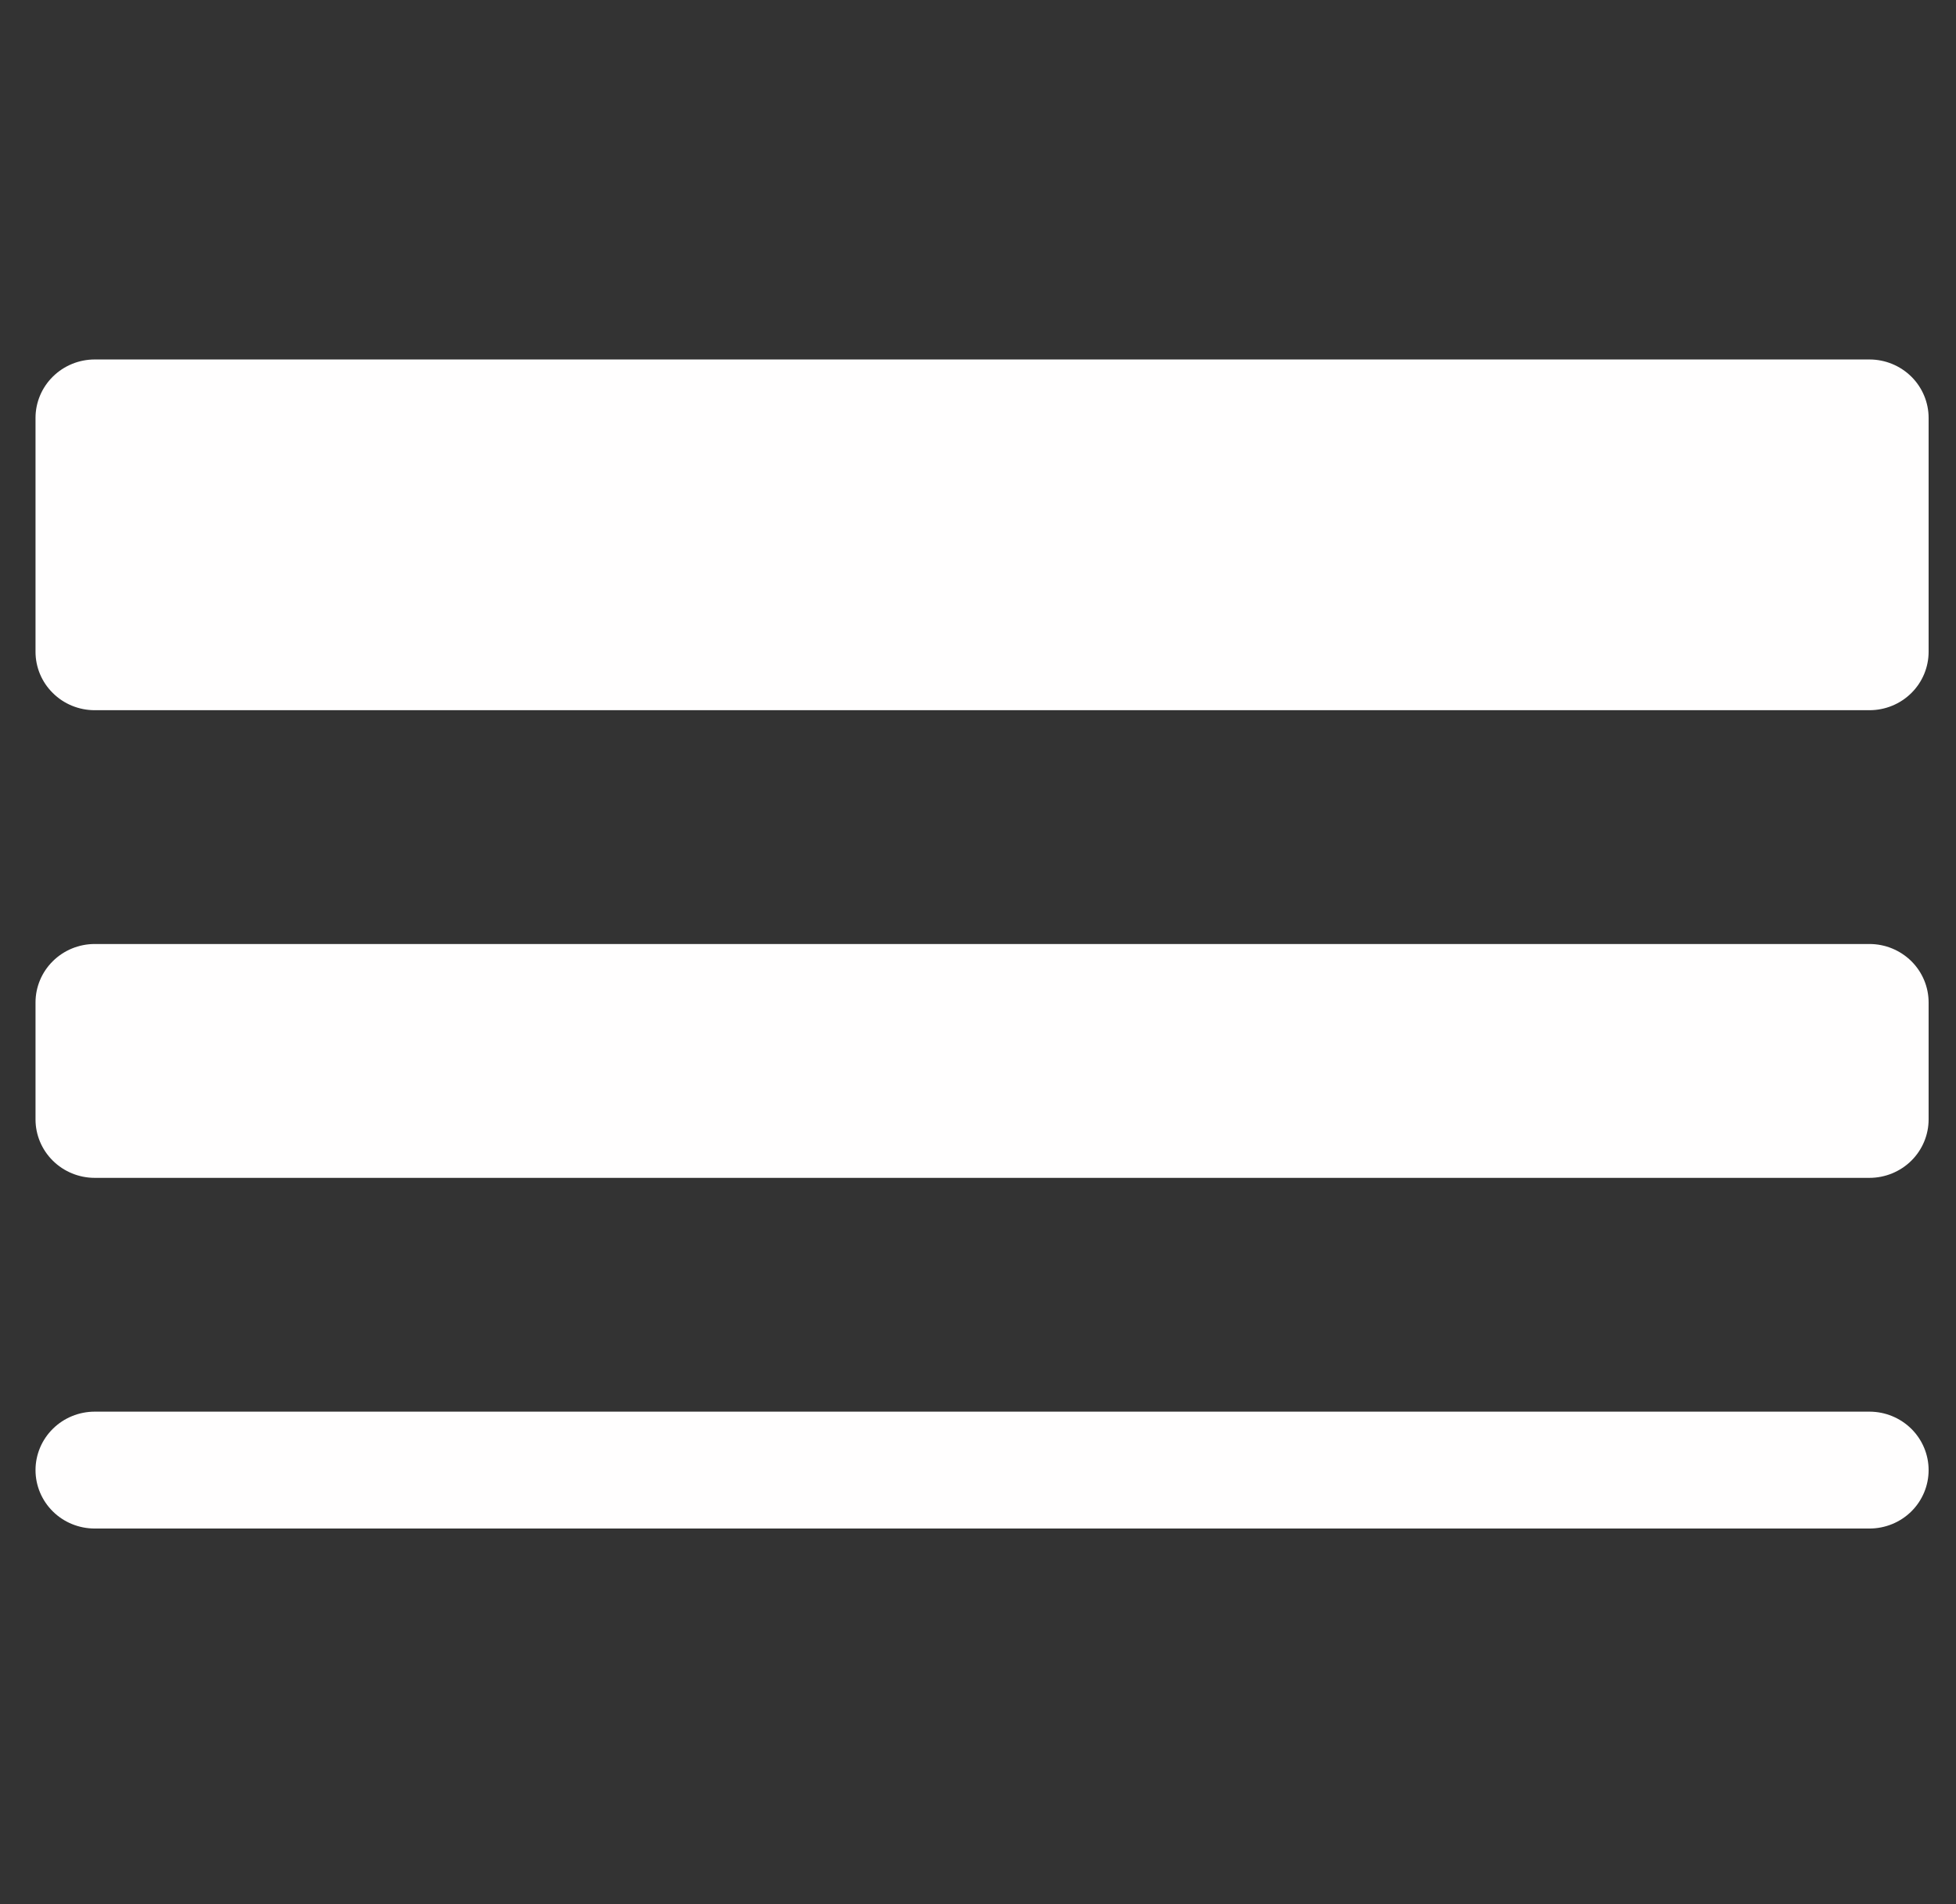 <svg width="38" height="37" viewBox="0 0 38 37" fill="none" xmlns="http://www.w3.org/2000/svg">
<rect x="0" y="0" width="38" height="37" fill="#333333" stroke="none"/>
<g clip-path="url(#clip0_1086_3349)">
<path d="M0.69 8.121C0.69 7.82 0.811 7.531 1.027 7.318C1.242 7.105 1.535 6.985 1.84 6.985H36.319C36.624 6.985 36.916 7.105 37.132 7.318C37.347 7.531 37.468 7.82 37.468 8.121V12.664C37.468 12.966 37.347 13.255 37.132 13.467C36.916 13.681 36.624 13.8 36.319 13.8H1.84C1.535 13.8 1.242 13.681 1.027 13.467C0.811 13.255 0.69 12.966 0.69 12.664V8.121ZM0.69 19.479C0.69 19.178 0.811 18.889 1.027 18.676C1.242 18.463 1.535 18.343 1.84 18.343H36.319C36.624 18.343 36.916 18.463 37.132 18.676C37.347 18.889 37.468 19.178 37.468 19.479V21.751C37.468 22.052 37.347 22.341 37.132 22.554C36.916 22.767 36.624 22.887 36.319 22.887H1.84C1.535 22.887 1.242 22.767 1.027 22.554C0.811 22.341 0.69 22.052 0.69 21.751V19.479ZM0.69 28.566C0.69 28.265 0.811 27.976 1.027 27.763C1.242 27.55 1.535 27.43 1.84 27.43H36.319C36.624 27.43 36.916 27.55 37.132 27.763C37.347 27.976 37.468 28.265 37.468 28.566C37.468 28.867 37.347 29.156 37.132 29.369C36.916 29.582 36.624 29.701 36.319 29.701H1.84C1.535 29.701 1.242 29.582 1.027 29.369C0.811 29.156 0.69 28.867 0.69 28.566Z" fill="#FFFEFE"/>
</g>
<defs>
<clipPath id="clip0_1086_3349">
<rect width="36.778" height="36.346" fill="white" transform="translate(0.69 0.171)"/>
</clipPath>
</defs>
</svg>
